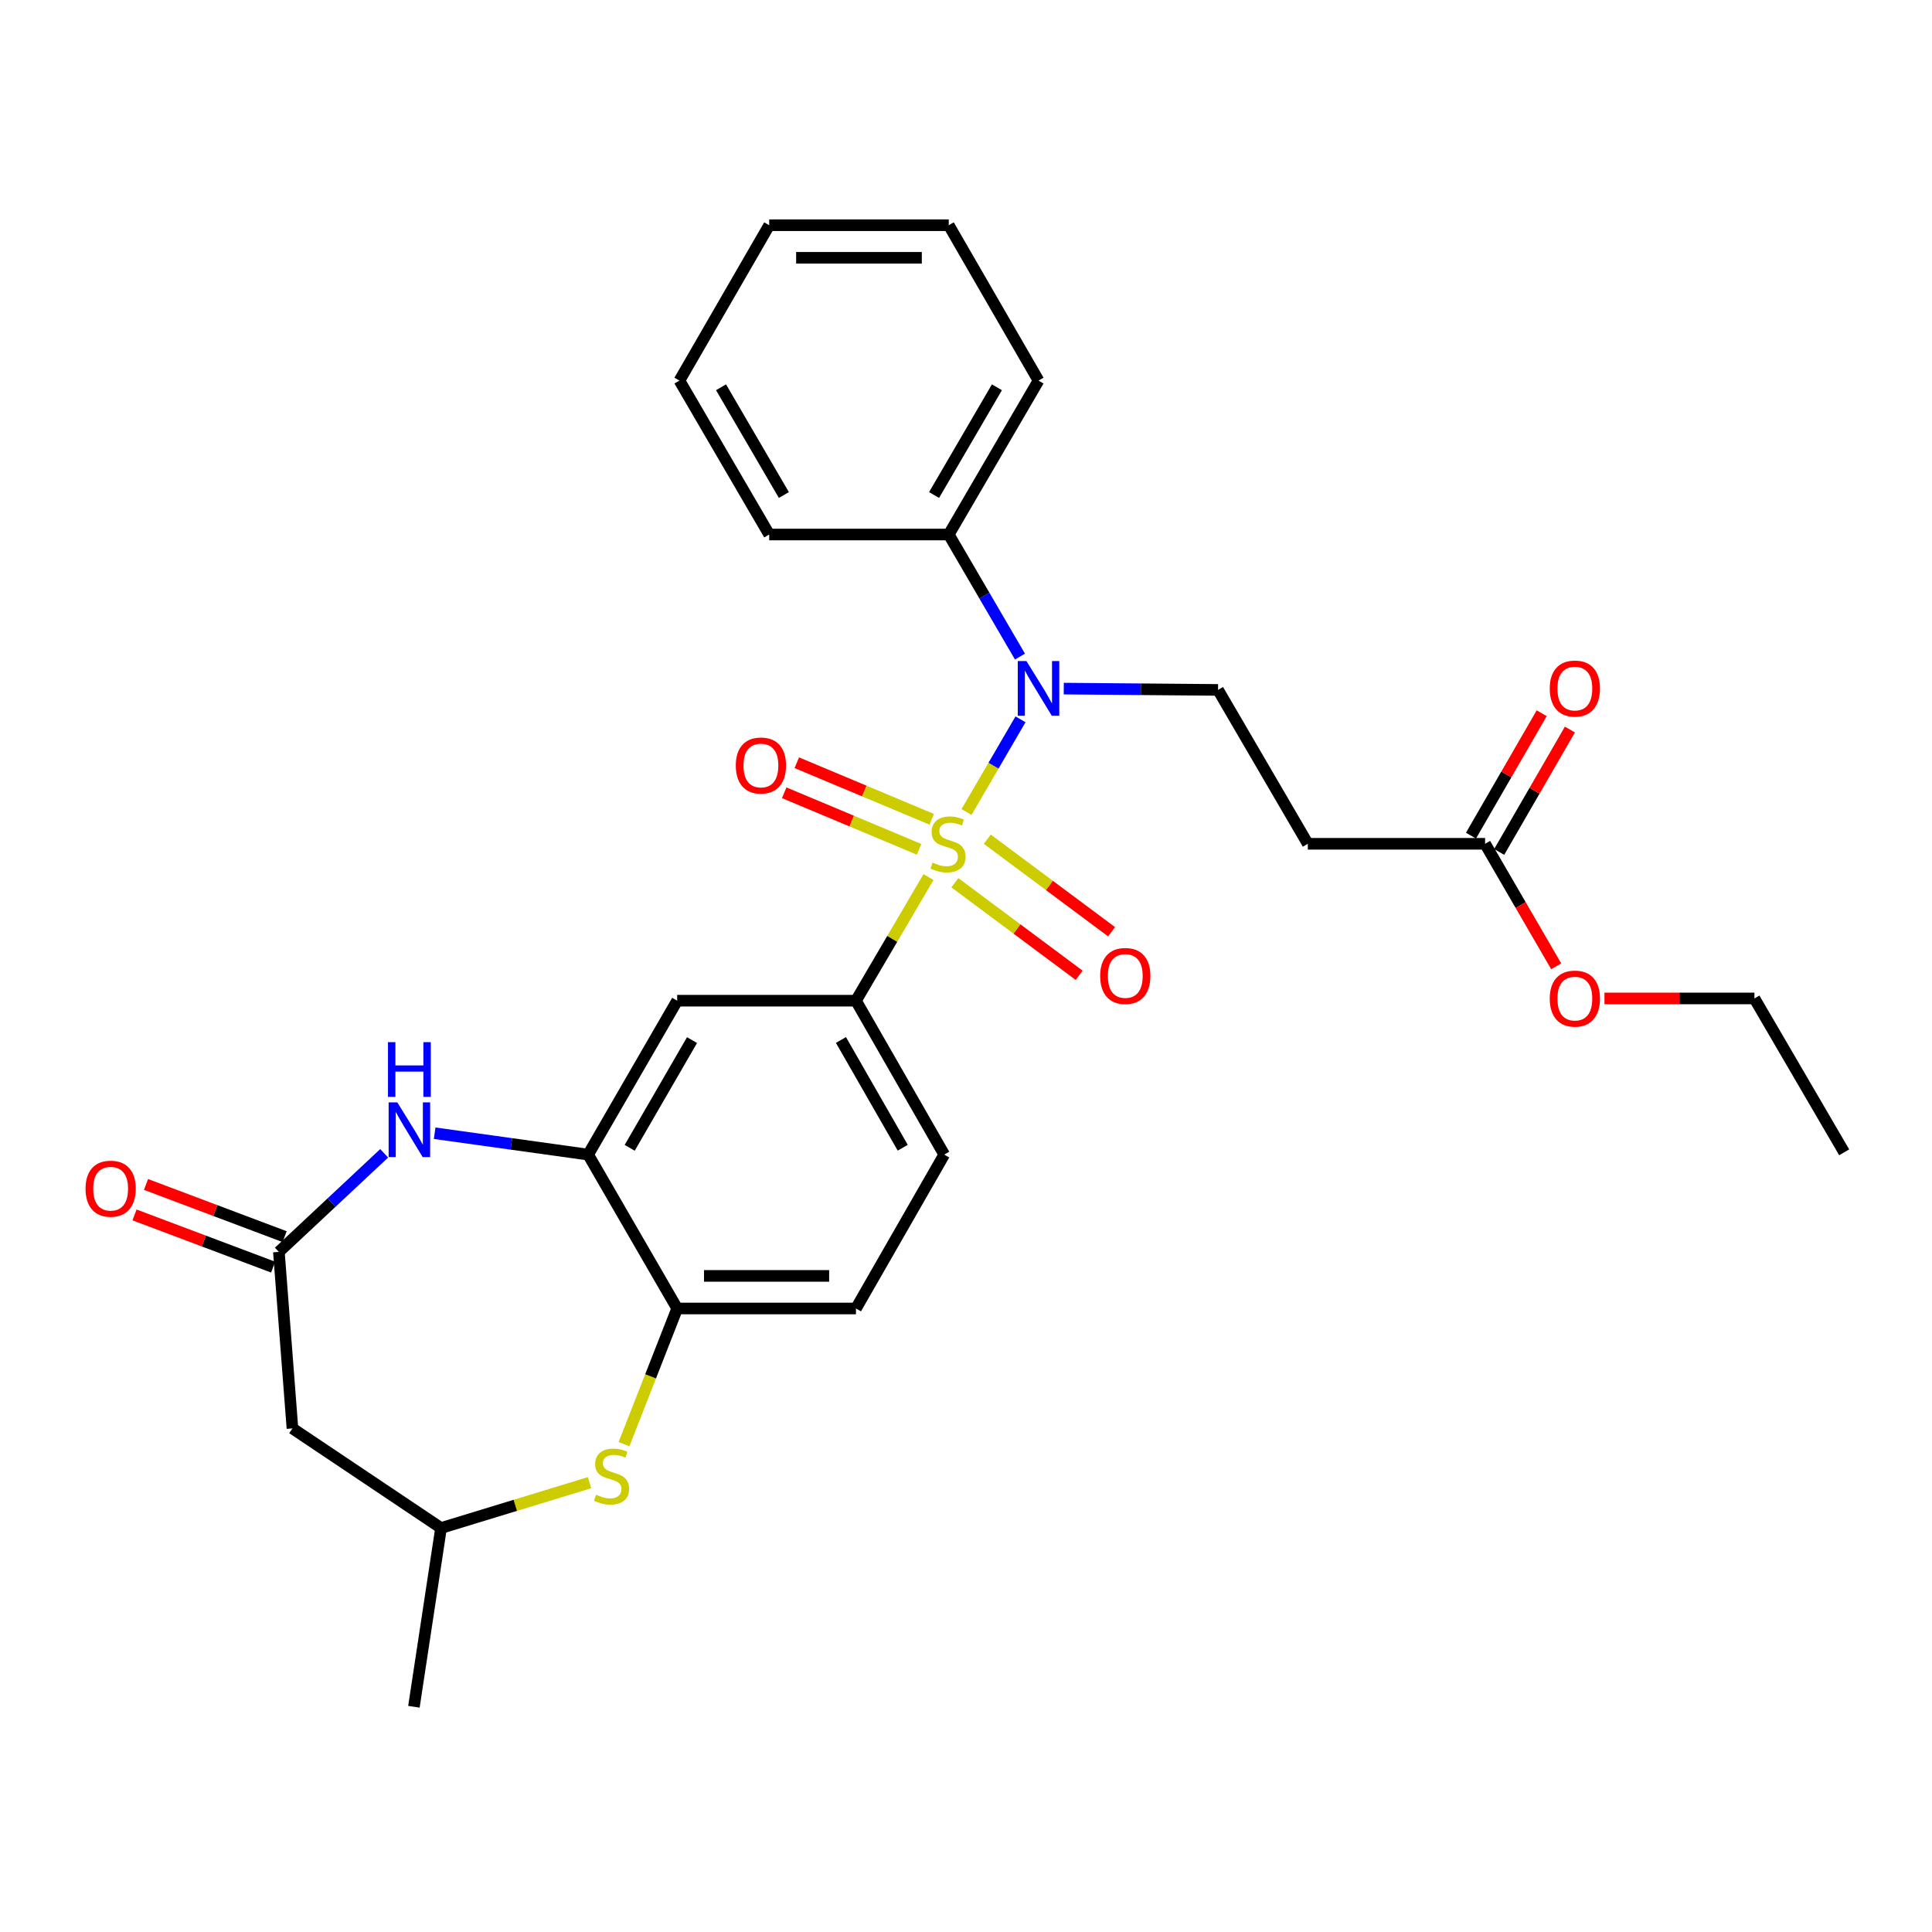 <?xml version='1.0' encoding='iso-8859-1'?>
<svg version='1.1' baseProfile='full'
              xmlns='http://www.w3.org/2000/svg'
                      xmlns:rdkit='http://www.rdkit.org/xml'
                      xmlns:xlink='http://www.w3.org/1999/xlink'
                  xml:space='preserve'
width='1000px' height='1000px' viewBox='0 0 1000 1000'>
<!-- END OF HEADER -->
<rect style='opacity:1.0;fill:#FFFFFF;stroke:none' width='1000' height='1000' x='0' y='0'> </rect>
<path class='bond-0' d='M 500.267,420.298 L 514.24,396.311' style='fill:none;fill-rule:evenodd;stroke:#CCCC00;stroke-width:6px;stroke-linecap:butt;stroke-linejoin:miter;stroke-opacity:1' />
<path class='bond-0' d='M 514.24,396.311 L 528.213,372.323' style='fill:none;fill-rule:evenodd;stroke:#0000FF;stroke-width:6px;stroke-linecap:butt;stroke-linejoin:miter;stroke-opacity:1' />
<path class='bond-1' d='M 480.577,453.979 L 461.812,485.968' style='fill:none;fill-rule:evenodd;stroke:#CCCC00;stroke-width:6px;stroke-linecap:butt;stroke-linejoin:miter;stroke-opacity:1' />
<path class='bond-1' d='M 461.812,485.968 L 443.047,517.956' style='fill:none;fill-rule:evenodd;stroke:#000000;stroke-width:6px;stroke-linecap:butt;stroke-linejoin:miter;stroke-opacity:1' />
<path class='bond-10' d='M 482.242,424.063 L 447.331,409.423' style='fill:none;fill-rule:evenodd;stroke:#CCCC00;stroke-width:6px;stroke-linecap:butt;stroke-linejoin:miter;stroke-opacity:1' />
<path class='bond-10' d='M 447.331,409.423 L 412.42,394.784' style='fill:none;fill-rule:evenodd;stroke:#FF0000;stroke-width:6px;stroke-linecap:butt;stroke-linejoin:miter;stroke-opacity:1' />
<path class='bond-10' d='M 475.722,439.611 L 440.811,424.972' style='fill:none;fill-rule:evenodd;stroke:#CCCC00;stroke-width:6px;stroke-linecap:butt;stroke-linejoin:miter;stroke-opacity:1' />
<path class='bond-10' d='M 440.811,424.972 L 405.9,410.333' style='fill:none;fill-rule:evenodd;stroke:#FF0000;stroke-width:6px;stroke-linecap:butt;stroke-linejoin:miter;stroke-opacity:1' />
<path class='bond-11' d='M 494.235,456.906 L 526.4,480.859' style='fill:none;fill-rule:evenodd;stroke:#CCCC00;stroke-width:6px;stroke-linecap:butt;stroke-linejoin:miter;stroke-opacity:1' />
<path class='bond-11' d='M 526.4,480.859 L 558.565,504.812' style='fill:none;fill-rule:evenodd;stroke:#FF0000;stroke-width:6px;stroke-linecap:butt;stroke-linejoin:miter;stroke-opacity:1' />
<path class='bond-11' d='M 511.019,434.368 L 543.184,458.321' style='fill:none;fill-rule:evenodd;stroke:#CCCC00;stroke-width:6px;stroke-linecap:butt;stroke-linejoin:miter;stroke-opacity:1' />
<path class='bond-11' d='M 543.184,458.321 L 575.349,482.274' style='fill:none;fill-rule:evenodd;stroke:#FF0000;stroke-width:6px;stroke-linecap:butt;stroke-linejoin:miter;stroke-opacity:1' />
<path class='bond-8' d='M 550.603,356.422 L 590.532,356.76' style='fill:none;fill-rule:evenodd;stroke:#0000FF;stroke-width:6px;stroke-linecap:butt;stroke-linejoin:miter;stroke-opacity:1' />
<path class='bond-8' d='M 590.532,356.76 L 630.46,357.098' style='fill:none;fill-rule:evenodd;stroke:#000000;stroke-width:6px;stroke-linecap:butt;stroke-linejoin:miter;stroke-opacity:1' />
<path class='bond-15' d='M 527.934,339.846 L 509.502,308.256' style='fill:none;fill-rule:evenodd;stroke:#0000FF;stroke-width:6px;stroke-linecap:butt;stroke-linejoin:miter;stroke-opacity:1' />
<path class='bond-15' d='M 509.502,308.256 L 491.071,276.665' style='fill:none;fill-rule:evenodd;stroke:#000000;stroke-width:6px;stroke-linecap:butt;stroke-linejoin:miter;stroke-opacity:1' />
<path class='bond-6' d='M 443.047,517.956 L 350.511,517.956' style='fill:none;fill-rule:evenodd;stroke:#000000;stroke-width:6px;stroke-linecap:butt;stroke-linejoin:miter;stroke-opacity:1' />
<path class='bond-16' d='M 443.047,517.956 L 488.729,597.622' style='fill:none;fill-rule:evenodd;stroke:#000000;stroke-width:6px;stroke-linecap:butt;stroke-linejoin:miter;stroke-opacity:1' />
<path class='bond-16' d='M 435.273,538.293 L 467.25,594.059' style='fill:none;fill-rule:evenodd;stroke:#000000;stroke-width:6px;stroke-linecap:butt;stroke-linejoin:miter;stroke-opacity:1' />
<path class='bond-2' d='M 224.975,586.554 L 264.701,592.088' style='fill:none;fill-rule:evenodd;stroke:#0000FF;stroke-width:6px;stroke-linecap:butt;stroke-linejoin:miter;stroke-opacity:1' />
<path class='bond-2' d='M 264.701,592.088 L 304.426,597.622' style='fill:none;fill-rule:evenodd;stroke:#000000;stroke-width:6px;stroke-linecap:butt;stroke-linejoin:miter;stroke-opacity:1' />
<path class='bond-4' d='M 198.846,596.954 L 171.596,622.466' style='fill:none;fill-rule:evenodd;stroke:#0000FF;stroke-width:6px;stroke-linecap:butt;stroke-linejoin:miter;stroke-opacity:1' />
<path class='bond-4' d='M 171.596,622.466 L 144.346,647.978' style='fill:none;fill-rule:evenodd;stroke:#000000;stroke-width:6px;stroke-linecap:butt;stroke-linejoin:miter;stroke-opacity:1' />
<path class='bond-3' d='M 304.426,597.622 L 350.511,517.956' style='fill:none;fill-rule:evenodd;stroke:#000000;stroke-width:6px;stroke-linecap:butt;stroke-linejoin:miter;stroke-opacity:1' />
<path class='bond-3' d='M 325.933,594.115 L 358.193,538.349' style='fill:none;fill-rule:evenodd;stroke:#000000;stroke-width:6px;stroke-linecap:butt;stroke-linejoin:miter;stroke-opacity:1' />
<path class='bond-29' d='M 304.426,597.622 L 350.511,677.269' style='fill:none;fill-rule:evenodd;stroke:#000000;stroke-width:6px;stroke-linecap:butt;stroke-linejoin:miter;stroke-opacity:1' />
<path class='bond-9' d='M 144.346,647.978 L 151.371,739.343' style='fill:none;fill-rule:evenodd;stroke:#000000;stroke-width:6px;stroke-linecap:butt;stroke-linejoin:miter;stroke-opacity:1' />
<path class='bond-17' d='M 147.317,640.089 L 111.442,626.578' style='fill:none;fill-rule:evenodd;stroke:#000000;stroke-width:6px;stroke-linecap:butt;stroke-linejoin:miter;stroke-opacity:1' />
<path class='bond-17' d='M 111.442,626.578 L 75.568,613.068' style='fill:none;fill-rule:evenodd;stroke:#FF0000;stroke-width:6px;stroke-linecap:butt;stroke-linejoin:miter;stroke-opacity:1' />
<path class='bond-17' d='M 141.374,655.868 L 105.5,642.357' style='fill:none;fill-rule:evenodd;stroke:#000000;stroke-width:6px;stroke-linecap:butt;stroke-linejoin:miter;stroke-opacity:1' />
<path class='bond-17' d='M 105.5,642.357 L 69.626,628.846' style='fill:none;fill-rule:evenodd;stroke:#FF0000;stroke-width:6px;stroke-linecap:butt;stroke-linejoin:miter;stroke-opacity:1' />
<path class='bond-5' d='M 322.984,747.503 L 336.747,712.386' style='fill:none;fill-rule:evenodd;stroke:#CCCC00;stroke-width:6px;stroke-linecap:butt;stroke-linejoin:miter;stroke-opacity:1' />
<path class='bond-5' d='M 336.747,712.386 L 350.511,677.269' style='fill:none;fill-rule:evenodd;stroke:#000000;stroke-width:6px;stroke-linecap:butt;stroke-linejoin:miter;stroke-opacity:1' />
<path class='bond-14' d='M 305.15,767.427 L 266.716,779.163' style='fill:none;fill-rule:evenodd;stroke:#CCCC00;stroke-width:6px;stroke-linecap:butt;stroke-linejoin:miter;stroke-opacity:1' />
<path class='bond-14' d='M 266.716,779.163 L 228.282,790.899' style='fill:none;fill-rule:evenodd;stroke:#000000;stroke-width:6px;stroke-linecap:butt;stroke-linejoin:miter;stroke-opacity:1' />
<path class='bond-7' d='M 350.511,677.269 L 443.047,677.269' style='fill:none;fill-rule:evenodd;stroke:#000000;stroke-width:6px;stroke-linecap:butt;stroke-linejoin:miter;stroke-opacity:1' />
<path class='bond-7' d='M 364.391,660.408 L 429.166,660.408' style='fill:none;fill-rule:evenodd;stroke:#000000;stroke-width:6px;stroke-linecap:butt;stroke-linejoin:miter;stroke-opacity:1' />
<path class='bond-12' d='M 630.46,357.098 L 676.92,436.745' style='fill:none;fill-rule:evenodd;stroke:#000000;stroke-width:6px;stroke-linecap:butt;stroke-linejoin:miter;stroke-opacity:1' />
<path class='bond-31' d='M 151.371,739.343 L 228.282,790.899' style='fill:none;fill-rule:evenodd;stroke:#000000;stroke-width:6px;stroke-linecap:butt;stroke-linejoin:miter;stroke-opacity:1' />
<path class='bond-13' d='M 676.92,436.745 L 768.678,436.745' style='fill:none;fill-rule:evenodd;stroke:#000000;stroke-width:6px;stroke-linecap:butt;stroke-linejoin:miter;stroke-opacity:1' />
<path class='bond-19' d='M 775.977,440.962 L 794.278,409.287' style='fill:none;fill-rule:evenodd;stroke:#000000;stroke-width:6px;stroke-linecap:butt;stroke-linejoin:miter;stroke-opacity:1' />
<path class='bond-19' d='M 794.278,409.287 L 812.578,377.611' style='fill:none;fill-rule:evenodd;stroke:#FF0000;stroke-width:6px;stroke-linecap:butt;stroke-linejoin:miter;stroke-opacity:1' />
<path class='bond-19' d='M 761.378,432.528 L 779.678,400.852' style='fill:none;fill-rule:evenodd;stroke:#000000;stroke-width:6px;stroke-linecap:butt;stroke-linejoin:miter;stroke-opacity:1' />
<path class='bond-19' d='M 779.678,400.852 L 797.979,369.177' style='fill:none;fill-rule:evenodd;stroke:#FF0000;stroke-width:6px;stroke-linecap:butt;stroke-linejoin:miter;stroke-opacity:1' />
<path class='bond-20' d='M 768.678,436.745 L 787.084,468.453' style='fill:none;fill-rule:evenodd;stroke:#000000;stroke-width:6px;stroke-linecap:butt;stroke-linejoin:miter;stroke-opacity:1' />
<path class='bond-20' d='M 787.084,468.453 L 805.491,500.161' style='fill:none;fill-rule:evenodd;stroke:#FF0000;stroke-width:6px;stroke-linecap:butt;stroke-linejoin:miter;stroke-opacity:1' />
<path class='bond-23' d='M 228.282,790.899 L 214.241,883.425' style='fill:none;fill-rule:evenodd;stroke:#000000;stroke-width:6px;stroke-linecap:butt;stroke-linejoin:miter;stroke-opacity:1' />
<path class='bond-21' d='M 491.071,276.665 L 537.54,196.999' style='fill:none;fill-rule:evenodd;stroke:#000000;stroke-width:6px;stroke-linecap:butt;stroke-linejoin:miter;stroke-opacity:1' />
<path class='bond-21' d='M 483.477,256.22 L 516.006,200.454' style='fill:none;fill-rule:evenodd;stroke:#000000;stroke-width:6px;stroke-linecap:butt;stroke-linejoin:miter;stroke-opacity:1' />
<path class='bond-22' d='M 491.071,276.665 L 398.142,276.665' style='fill:none;fill-rule:evenodd;stroke:#000000;stroke-width:6px;stroke-linecap:butt;stroke-linejoin:miter;stroke-opacity:1' />
<path class='bond-18' d='M 488.729,597.622 L 443.047,677.269' style='fill:none;fill-rule:evenodd;stroke:#000000;stroke-width:6px;stroke-linecap:butt;stroke-linejoin:miter;stroke-opacity:1' />
<path class='bond-24' d='M 830.471,516.795 L 869.278,516.795' style='fill:none;fill-rule:evenodd;stroke:#FF0000;stroke-width:6px;stroke-linecap:butt;stroke-linejoin:miter;stroke-opacity:1' />
<path class='bond-24' d='M 869.278,516.795 L 908.086,516.795' style='fill:none;fill-rule:evenodd;stroke:#000000;stroke-width:6px;stroke-linecap:butt;stroke-linejoin:miter;stroke-opacity:1' />
<path class='bond-27' d='M 537.54,196.999 L 491.071,116.575' style='fill:none;fill-rule:evenodd;stroke:#000000;stroke-width:6px;stroke-linecap:butt;stroke-linejoin:miter;stroke-opacity:1' />
<path class='bond-26' d='M 398.142,276.665 L 351.673,196.999' style='fill:none;fill-rule:evenodd;stroke:#000000;stroke-width:6px;stroke-linecap:butt;stroke-linejoin:miter;stroke-opacity:1' />
<path class='bond-26' d='M 405.735,256.22 L 373.207,200.454' style='fill:none;fill-rule:evenodd;stroke:#000000;stroke-width:6px;stroke-linecap:butt;stroke-linejoin:miter;stroke-opacity:1' />
<path class='bond-25' d='M 908.086,516.795 L 954.545,596.442' style='fill:none;fill-rule:evenodd;stroke:#000000;stroke-width:6px;stroke-linecap:butt;stroke-linejoin:miter;stroke-opacity:1' />
<path class='bond-28' d='M 351.673,196.999 L 398.142,116.575' style='fill:none;fill-rule:evenodd;stroke:#000000;stroke-width:6px;stroke-linecap:butt;stroke-linejoin:miter;stroke-opacity:1' />
<path class='bond-30' d='M 491.071,116.575 L 398.142,116.575' style='fill:none;fill-rule:evenodd;stroke:#000000;stroke-width:6px;stroke-linecap:butt;stroke-linejoin:miter;stroke-opacity:1' />
<path class='bond-30' d='M 477.132,133.435 L 412.081,133.435' style='fill:none;fill-rule:evenodd;stroke:#000000;stroke-width:6px;stroke-linecap:butt;stroke-linejoin:miter;stroke-opacity:1' />
<path  class='atom-0' d='M 482.687 446.465
Q 483.007 446.585, 484.327 447.145
Q 485.647 447.705, 487.087 448.065
Q 488.567 448.385, 490.007 448.385
Q 492.687 448.385, 494.247 447.105
Q 495.807 445.785, 495.807 443.505
Q 495.807 441.945, 495.007 440.985
Q 494.247 440.025, 493.047 439.505
Q 491.847 438.985, 489.847 438.385
Q 487.327 437.625, 485.807 436.905
Q 484.327 436.185, 483.247 434.665
Q 482.207 433.145, 482.207 430.585
Q 482.207 427.025, 484.607 424.825
Q 487.047 422.625, 491.847 422.625
Q 495.127 422.625, 498.847 424.185
L 497.927 427.265
Q 494.527 425.865, 491.967 425.865
Q 489.207 425.865, 487.687 427.025
Q 486.167 428.145, 486.207 430.105
Q 486.207 431.625, 486.967 432.545
Q 487.767 433.465, 488.887 433.985
Q 490.047 434.505, 491.967 435.105
Q 494.527 435.905, 496.047 436.705
Q 497.567 437.505, 498.647 439.145
Q 499.767 440.745, 499.767 443.505
Q 499.767 447.425, 497.127 449.545
Q 494.527 451.625, 490.167 451.625
Q 487.647 451.625, 485.727 451.065
Q 483.847 450.545, 481.607 449.625
L 482.687 446.465
' fill='#CCCC00'/>
<path  class='atom-1' d='M 531.28 342.152
L 540.56 357.152
Q 541.48 358.632, 542.96 361.312
Q 544.44 363.992, 544.52 364.152
L 544.52 342.152
L 548.28 342.152
L 548.28 370.472
L 544.4 370.472
L 534.44 354.072
Q 533.28 352.152, 532.04 349.952
Q 530.84 347.752, 530.48 347.072
L 530.48 370.472
L 526.8 370.472
L 526.8 342.152
L 531.28 342.152
' fill='#0000FF'/>
<path  class='atom-3' d='M 205.64 570.573
L 214.92 585.573
Q 215.84 587.053, 217.32 589.733
Q 218.8 592.413, 218.88 592.573
L 218.88 570.573
L 222.64 570.573
L 222.64 598.893
L 218.76 598.893
L 208.8 582.493
Q 207.64 580.573, 206.4 578.373
Q 205.2 576.173, 204.84 575.493
L 204.84 598.893
L 201.16 598.893
L 201.16 570.573
L 205.64 570.573
' fill='#0000FF'/>
<path  class='atom-3' d='M 200.82 539.421
L 204.66 539.421
L 204.66 551.461
L 219.14 551.461
L 219.14 539.421
L 222.98 539.421
L 222.98 567.741
L 219.14 567.741
L 219.14 554.661
L 204.66 554.661
L 204.66 567.741
L 200.82 567.741
L 200.82 539.421
' fill='#0000FF'/>
<path  class='atom-6' d='M 308.537 773.67
Q 308.857 773.79, 310.177 774.35
Q 311.497 774.91, 312.937 775.27
Q 314.417 775.59, 315.857 775.59
Q 318.537 775.59, 320.097 774.31
Q 321.657 772.99, 321.657 770.71
Q 321.657 769.15, 320.857 768.19
Q 320.097 767.23, 318.897 766.71
Q 317.697 766.19, 315.697 765.59
Q 313.177 764.83, 311.657 764.11
Q 310.177 763.39, 309.097 761.87
Q 308.057 760.35, 308.057 757.79
Q 308.057 754.23, 310.457 752.03
Q 312.897 749.83, 317.697 749.83
Q 320.977 749.83, 324.697 751.39
L 323.777 754.47
Q 320.377 753.07, 317.817 753.07
Q 315.057 753.07, 313.537 754.23
Q 312.017 755.35, 312.057 757.31
Q 312.057 758.83, 312.817 759.75
Q 313.617 760.67, 314.737 761.19
Q 315.897 761.71, 317.817 762.31
Q 320.377 763.11, 321.897 763.91
Q 323.417 764.71, 324.497 766.35
Q 325.617 767.95, 325.617 770.71
Q 325.617 774.63, 322.977 776.75
Q 320.377 778.83, 316.017 778.83
Q 313.497 778.83, 311.577 778.27
Q 309.697 777.75, 307.457 776.83
L 308.537 773.67
' fill='#CCCC00'/>
<path  class='atom-11' d='M 380.852 396.22
Q 380.852 389.42, 384.212 385.62
Q 387.572 381.82, 393.852 381.82
Q 400.132 381.82, 403.492 385.62
Q 406.852 389.42, 406.852 396.22
Q 406.852 403.1, 403.452 407.02
Q 400.052 410.9, 393.852 410.9
Q 387.612 410.9, 384.212 407.02
Q 380.852 403.14, 380.852 396.22
M 393.852 407.7
Q 398.172 407.7, 400.492 404.82
Q 402.852 401.9, 402.852 396.22
Q 402.852 390.66, 400.492 387.86
Q 398.172 385.02, 393.852 385.02
Q 389.532 385.02, 387.172 387.82
Q 384.852 390.62, 384.852 396.22
Q 384.852 401.94, 387.172 404.82
Q 389.532 407.7, 393.852 407.7
' fill='#FF0000'/>
<path  class='atom-12' d='M 569.445 505.157
Q 569.445 498.357, 572.805 494.557
Q 576.165 490.757, 582.445 490.757
Q 588.725 490.757, 592.085 494.557
Q 595.445 498.357, 595.445 505.157
Q 595.445 512.037, 592.045 515.957
Q 588.645 519.837, 582.445 519.837
Q 576.205 519.837, 572.805 515.957
Q 569.445 512.077, 569.445 505.157
M 582.445 516.637
Q 586.765 516.637, 589.085 513.757
Q 591.445 510.837, 591.445 505.157
Q 591.445 499.597, 589.085 496.797
Q 586.765 493.957, 582.445 493.957
Q 578.125 493.957, 575.765 496.757
Q 573.445 499.557, 573.445 505.157
Q 573.445 510.877, 575.765 513.757
Q 578.125 516.637, 582.445 516.637
' fill='#FF0000'/>
<path  class='atom-18' d='M 44.271 615.265
Q 44.271 608.465, 47.631 604.665
Q 50.991 600.865, 57.271 600.865
Q 63.551 600.865, 66.911 604.665
Q 70.271 608.465, 70.271 615.265
Q 70.271 622.145, 66.871 626.065
Q 63.471 629.945, 57.271 629.945
Q 51.031 629.945, 47.631 626.065
Q 44.271 622.185, 44.271 615.265
M 57.271 626.745
Q 61.591 626.745, 63.911 623.865
Q 66.271 620.945, 66.271 615.265
Q 66.271 609.705, 63.911 606.905
Q 61.591 604.065, 57.271 604.065
Q 52.951 604.065, 50.591 606.865
Q 48.271 609.665, 48.271 615.265
Q 48.271 620.985, 50.591 623.865
Q 52.951 626.745, 57.271 626.745
' fill='#FF0000'/>
<path  class='atom-20' d='M 802.147 356.392
Q 802.147 349.592, 805.507 345.792
Q 808.867 341.992, 815.147 341.992
Q 821.427 341.992, 824.787 345.792
Q 828.147 349.592, 828.147 356.392
Q 828.147 363.272, 824.747 367.192
Q 821.347 371.072, 815.147 371.072
Q 808.907 371.072, 805.507 367.192
Q 802.147 363.312, 802.147 356.392
M 815.147 367.872
Q 819.467 367.872, 821.787 364.992
Q 824.147 362.072, 824.147 356.392
Q 824.147 350.832, 821.787 348.032
Q 819.467 345.192, 815.147 345.192
Q 810.827 345.192, 808.467 347.992
Q 806.147 350.792, 806.147 356.392
Q 806.147 362.112, 808.467 364.992
Q 810.827 367.872, 815.147 367.872
' fill='#FF0000'/>
<path  class='atom-21' d='M 802.147 516.875
Q 802.147 510.075, 805.507 506.275
Q 808.867 502.475, 815.147 502.475
Q 821.427 502.475, 824.787 506.275
Q 828.147 510.075, 828.147 516.875
Q 828.147 523.755, 824.747 527.675
Q 821.347 531.555, 815.147 531.555
Q 808.907 531.555, 805.507 527.675
Q 802.147 523.795, 802.147 516.875
M 815.147 528.355
Q 819.467 528.355, 821.787 525.475
Q 824.147 522.555, 824.147 516.875
Q 824.147 511.315, 821.787 508.515
Q 819.467 505.675, 815.147 505.675
Q 810.827 505.675, 808.467 508.475
Q 806.147 511.275, 806.147 516.875
Q 806.147 522.595, 808.467 525.475
Q 810.827 528.355, 815.147 528.355
' fill='#FF0000'/>
</svg>
